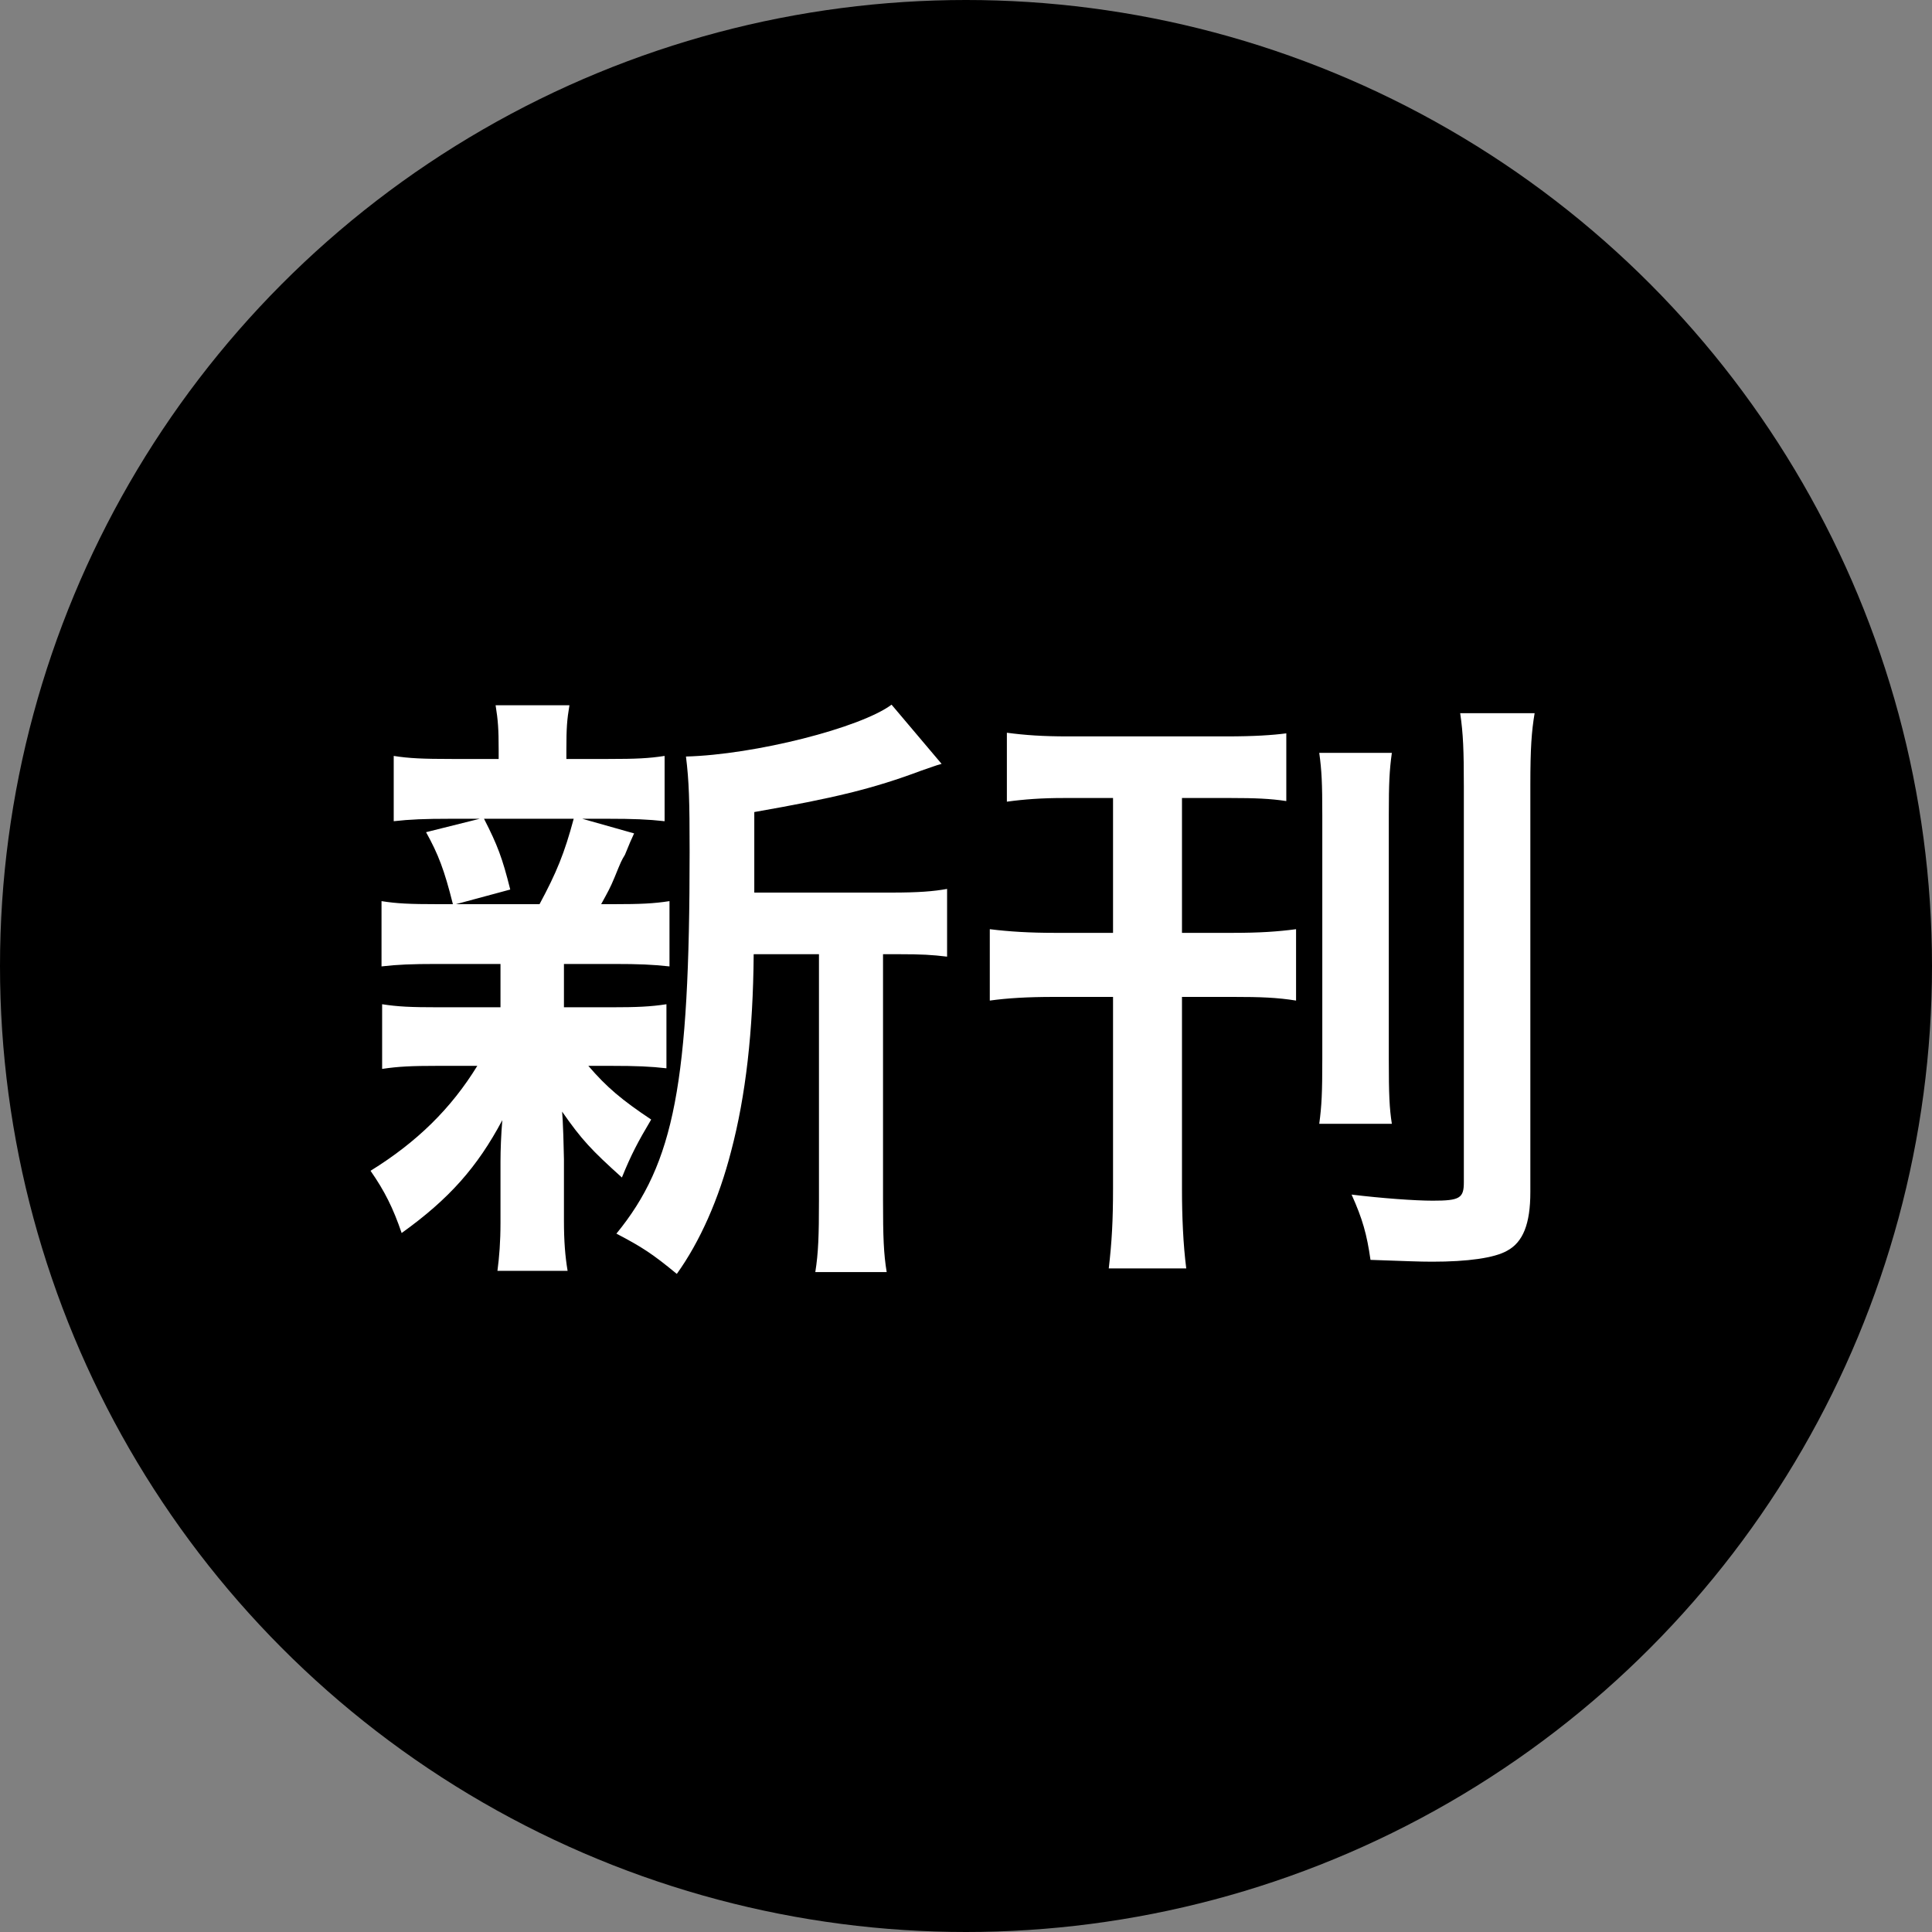 <svg width="38" height="38" viewBox="0 0 38 38" fill="none" xmlns="http://www.w3.org/2000/svg">
<rect x="0" y="0" width="38" height="38" fill="#808080" stroke="none"/>
<circle cx="19" cy="19" r="19" fill="black"/>
<path d="M21.892 15.696H20.908C20.5 15.696 20.152 15.72 19.804 15.768V14.412C20.164 14.46 20.512 14.484 21.004 14.484H24.124C24.664 14.484 25.024 14.46 25.3 14.424V15.756C24.988 15.708 24.676 15.696 24.22 15.696H23.248V18.348H24.256C24.772 18.348 25.132 18.324 25.492 18.276V19.68C25.12 19.62 24.796 19.608 24.256 19.608H23.248V23.388C23.248 23.928 23.272 24.48 23.332 24.948H21.808C21.868 24.432 21.892 24.012 21.892 23.376V19.608H20.74C20.2 19.608 19.816 19.632 19.468 19.68V18.276C19.852 18.324 20.26 18.348 20.74 18.348H21.892V15.696ZM25.948 14.808H27.376C27.328 15.156 27.316 15.408 27.316 16.02V20.832C27.316 21.54 27.328 21.792 27.376 22.104H25.948C25.996 21.744 26.008 21.504 26.008 20.82V16.044C26.008 15.396 25.996 15.156 25.948 14.808ZM28.72 14.028H30.184C30.124 14.388 30.1 14.712 30.1 15.444V23.448C30.1 24.072 29.956 24.432 29.644 24.6C29.392 24.744 28.864 24.816 28.168 24.816C27.904 24.816 27.664 24.804 26.956 24.78C26.884 24.276 26.8 23.976 26.584 23.496C27.172 23.568 27.832 23.616 28.18 23.616C28.708 23.616 28.792 23.568 28.792 23.256V15.48C28.792 14.76 28.78 14.436 28.72 14.028Z" fill="white"/>
<path d="M14.836 17.556H17.536C18.064 17.556 18.364 17.532 18.628 17.484V18.816C18.328 18.78 18.136 18.768 17.668 18.768H17.368V23.604C17.368 24.324 17.38 24.66 17.44 25.02H16.036C16.096 24.648 16.108 24.3 16.108 23.604V18.768H14.824C14.812 20.292 14.668 21.552 14.38 22.644C14.14 23.58 13.768 24.42 13.312 25.056C12.832 24.66 12.628 24.528 12.124 24.264C13.264 22.872 13.564 21.3 13.564 16.752C13.564 15.744 13.552 15.36 13.492 14.88C14.848 14.844 16.924 14.316 17.536 13.86L18.52 15.024C18.388 15.06 18.34 15.084 18.124 15.156C17.164 15.516 16.408 15.696 14.836 15.972V17.556ZM9.844 18.96H8.596C8.092 18.96 7.816 18.972 7.504 19.008V17.724C7.804 17.772 8.056 17.784 8.62 17.784H8.908C8.74 17.112 8.62 16.8 8.38 16.368L9.436 16.104H8.872C8.344 16.104 8.068 16.116 7.744 16.152V14.868C8.044 14.916 8.32 14.928 8.896 14.928H9.808V14.748C9.808 14.34 9.796 14.172 9.748 13.872H11.2C11.152 14.16 11.14 14.316 11.14 14.748V14.928H11.956C12.52 14.928 12.76 14.916 13.072 14.868V16.152C12.748 16.116 12.46 16.104 11.944 16.104H11.452L12.472 16.392C12.4 16.548 12.4 16.548 12.292 16.812C12.22 16.932 12.22 16.932 12.088 17.256C12.004 17.46 11.956 17.544 11.824 17.784H12.064C12.604 17.784 12.856 17.772 13.168 17.724V19.008C12.832 18.972 12.58 18.96 12.064 18.96H11.092V19.812H12.016C12.532 19.812 12.796 19.8 13.108 19.752V21.012C12.796 20.976 12.52 20.964 12.016 20.964H11.572C11.932 21.384 12.232 21.636 12.808 22.02C12.544 22.464 12.412 22.716 12.232 23.16C11.632 22.62 11.44 22.416 11.056 21.864C11.068 22.02 11.068 22.02 11.08 22.332C11.08 22.368 11.092 22.74 11.092 22.8V24C11.092 24.42 11.116 24.708 11.164 24.996H9.784C9.82 24.72 9.844 24.432 9.844 24.048V22.848C9.844 22.62 9.856 22.308 9.88 22.032C9.388 22.956 8.836 23.58 7.9 24.252C7.732 23.76 7.564 23.424 7.288 23.028C8.2 22.464 8.872 21.804 9.388 20.964H8.608C8.092 20.964 7.84 20.976 7.516 21.024V19.752C7.828 19.8 8.068 19.812 8.632 19.812H9.844V19.2C9.844 18.984 9.844 18.984 9.844 18.96ZM11.284 16.104H9.52C9.784 16.62 9.88 16.872 10.036 17.496L8.968 17.784H10.612C10.948 17.16 11.104 16.776 11.284 16.104Z" fill="white"/>
</svg>

